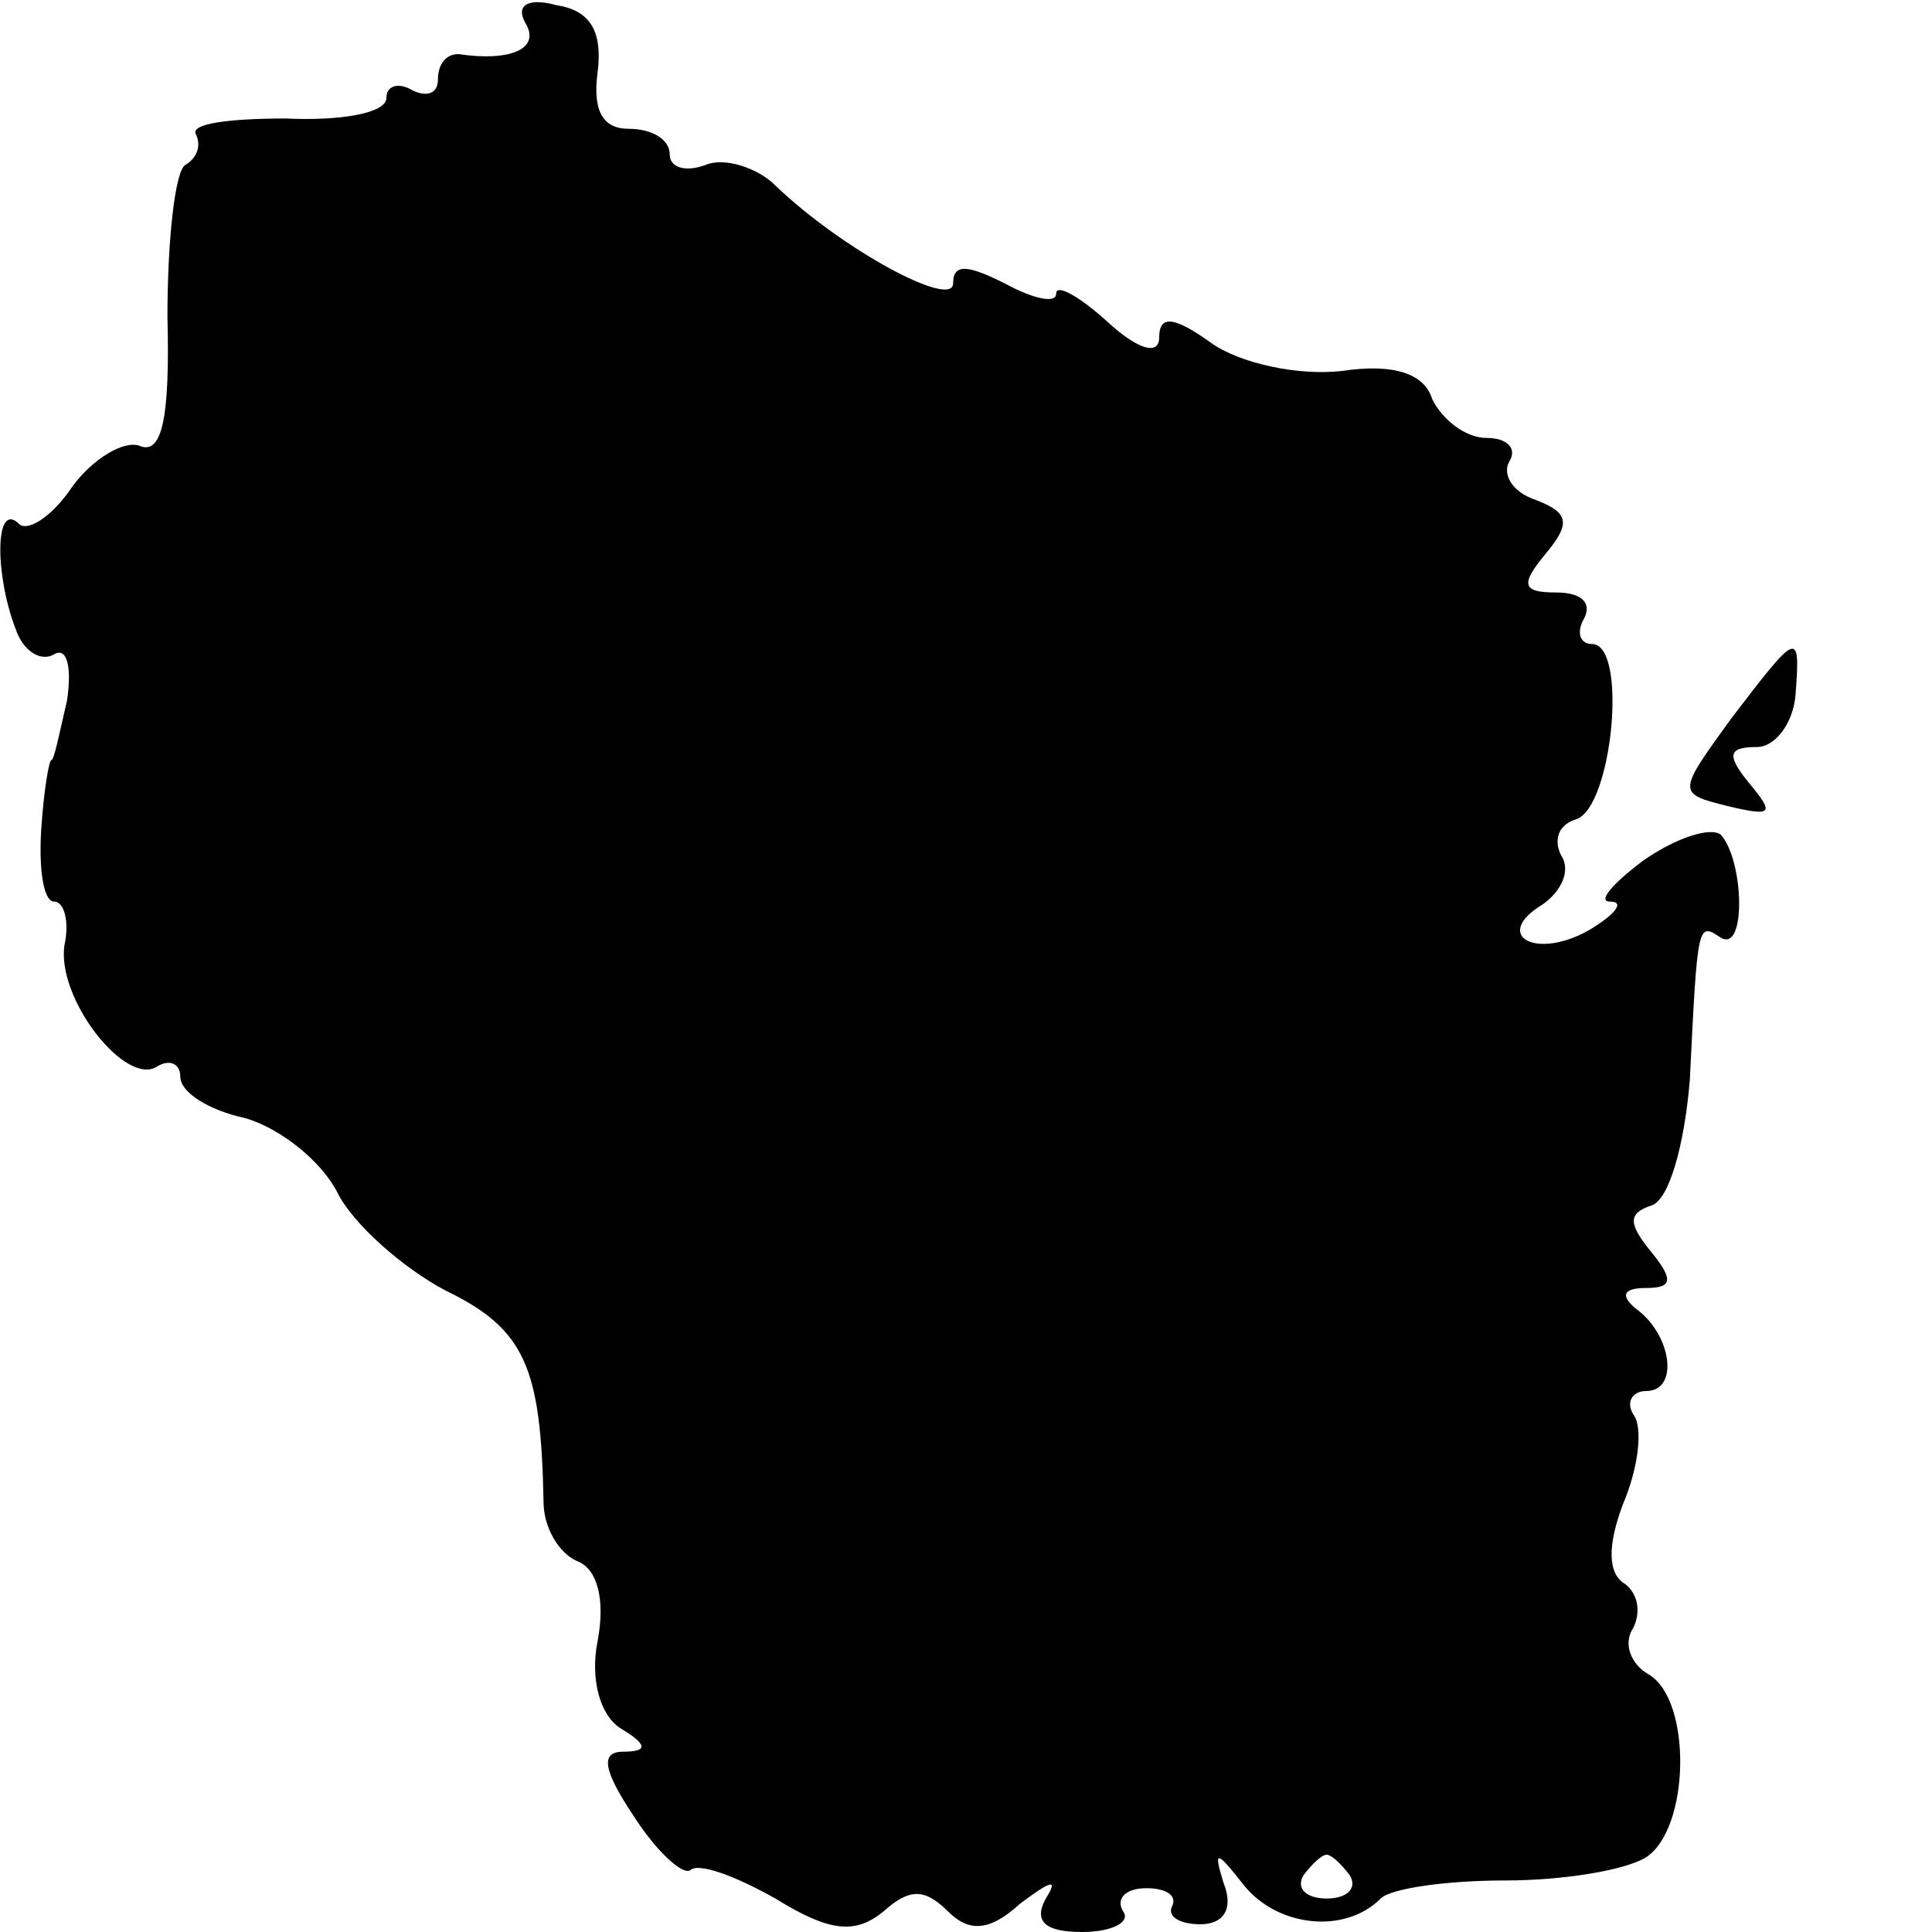 <?xml version="1.0" standalone="no"?>
<!DOCTYPE svg PUBLIC "-//W3C//DTD SVG 20010904//EN"
 "http://www.w3.org/TR/2001/REC-SVG-20010904/DTD/svg10.dtd">
<svg version="1.0" xmlns="http://www.w3.org/2000/svg"
 width="75pt" height="75pt" viewBox="0 0 75 75"
 preserveAspectRatio="xMidYMid meet">
<g transform="translate(0,75) scale(0.1,-0.1)"
fill="#000000" stroke="none">
<path d="M204 741 c6 -10 -6 -15 -26 -12 -5 0 -8 -4 -8 -10 0 -5 -4 -7 -10 -4
-5 3 -10 2 -10 -3 0 -6 -18 -9 -39 -8 -22 0 -37 -2 -35 -6 2 -4 1 -9 -4 -12
-4 -2 -7 -29 -7 -59 1 -39 -2 -54 -11 -50 -6 2 -18 -5 -26 -16 -8 -12 -18 -18
-21 -14 -9 8 -9 -20 -1 -41 3 -9 10 -13 15 -10 5 3 7 -5 5 -18 -3 -13 -5 -23
-6 -23 -1 0 -3 -12 -4 -27 -1 -16 1 -28 5 -28 4 0 6 -8 4 -17 -3 -21 24 -55
36 -47 5 3 9 1 9 -4 0 -6 11 -13 25 -16 14 -4 30 -17 36 -29 6 -12 25 -29 42
-38 31 -15 37 -30 38 -82 0 -10 6 -20 13 -23 8 -3 11 -15 8 -31 -3 -15 1 -29
9 -34 10 -6 11 -9 1 -9 -9 0 -8 -7 4 -25 9 -14 19 -23 22 -21 3 3 17 -2 33
-11 21 -13 31 -14 42 -5 10 9 16 9 25 0 8 -8 16 -8 28 3 12 9 15 10 10 2 -5
-9 0 -13 14 -13 12 0 19 4 16 8 -3 5 1 9 9 9 8 0 12 -3 10 -7 -2 -4 3 -7 11
-7 9 0 13 6 9 16 -4 13 -3 13 8 -1 13 -16 39 -19 53 -5 4 4 26 7 48 7 23 0 47
4 55 9 17 11 18 61 1 71 -7 4 -10 12 -6 18 3 6 2 13 -3 17 -7 4 -7 15 -1 31 6
14 8 30 4 35 -3 5 0 9 5 9 13 0 10 22 -4 32 -6 5 -5 8 4 8 10 0 11 3 2 14 -9
11 -9 15 0 18 7 2 13 24 15 49 3 61 3 61 12 55 10 -6 9 30 0 40 -4 3 -17 -1
-30 -10 -12 -9 -18 -16 -13 -16 6 0 2 -5 -8 -11 -21 -12 -38 -2 -18 10 7 5 11
13 7 19 -3 6 -1 12 6 14 14 5 20 68 6 68 -5 0 -6 5 -3 10 3 6 -1 10 -11 10
-13 0 -14 3 -4 15 10 12 9 16 -4 21 -9 3 -13 10 -10 15 3 5 -1 9 -9 9 -8 0
-17 7 -21 15 -3 10 -15 14 -35 11 -17 -2 -40 3 -51 11 -14 10 -20 11 -20 2 0
-7 -8 -5 -20 6 -11 10 -20 15 -20 11 0 -4 -9 -2 -20 4 -14 7 -20 8 -20 0 0
-10 -43 13 -69 38 -7 7 -20 11 -27 8 -8 -3 -14 -1 -14 4 0 6 -7 10 -16 10 -10
0 -14 7 -12 22 2 16 -3 24 -16 26 -11 3 -16 0 -12 -7z m320 -719 c3 -5 -1 -9
-9 -9 -8 0 -12 4 -9 9 3 4 7 8 9 8 2 0 6 -4 9 -8z"/>
<path d="M672 471 c-21 -29 -21 -29 -1 -34 17 -4 18 -3 8 9 -9 11 -8 14 3 14
7 0 14 9 15 20 2 26 1 25 -25 -9z"/>
</g>
</svg>

